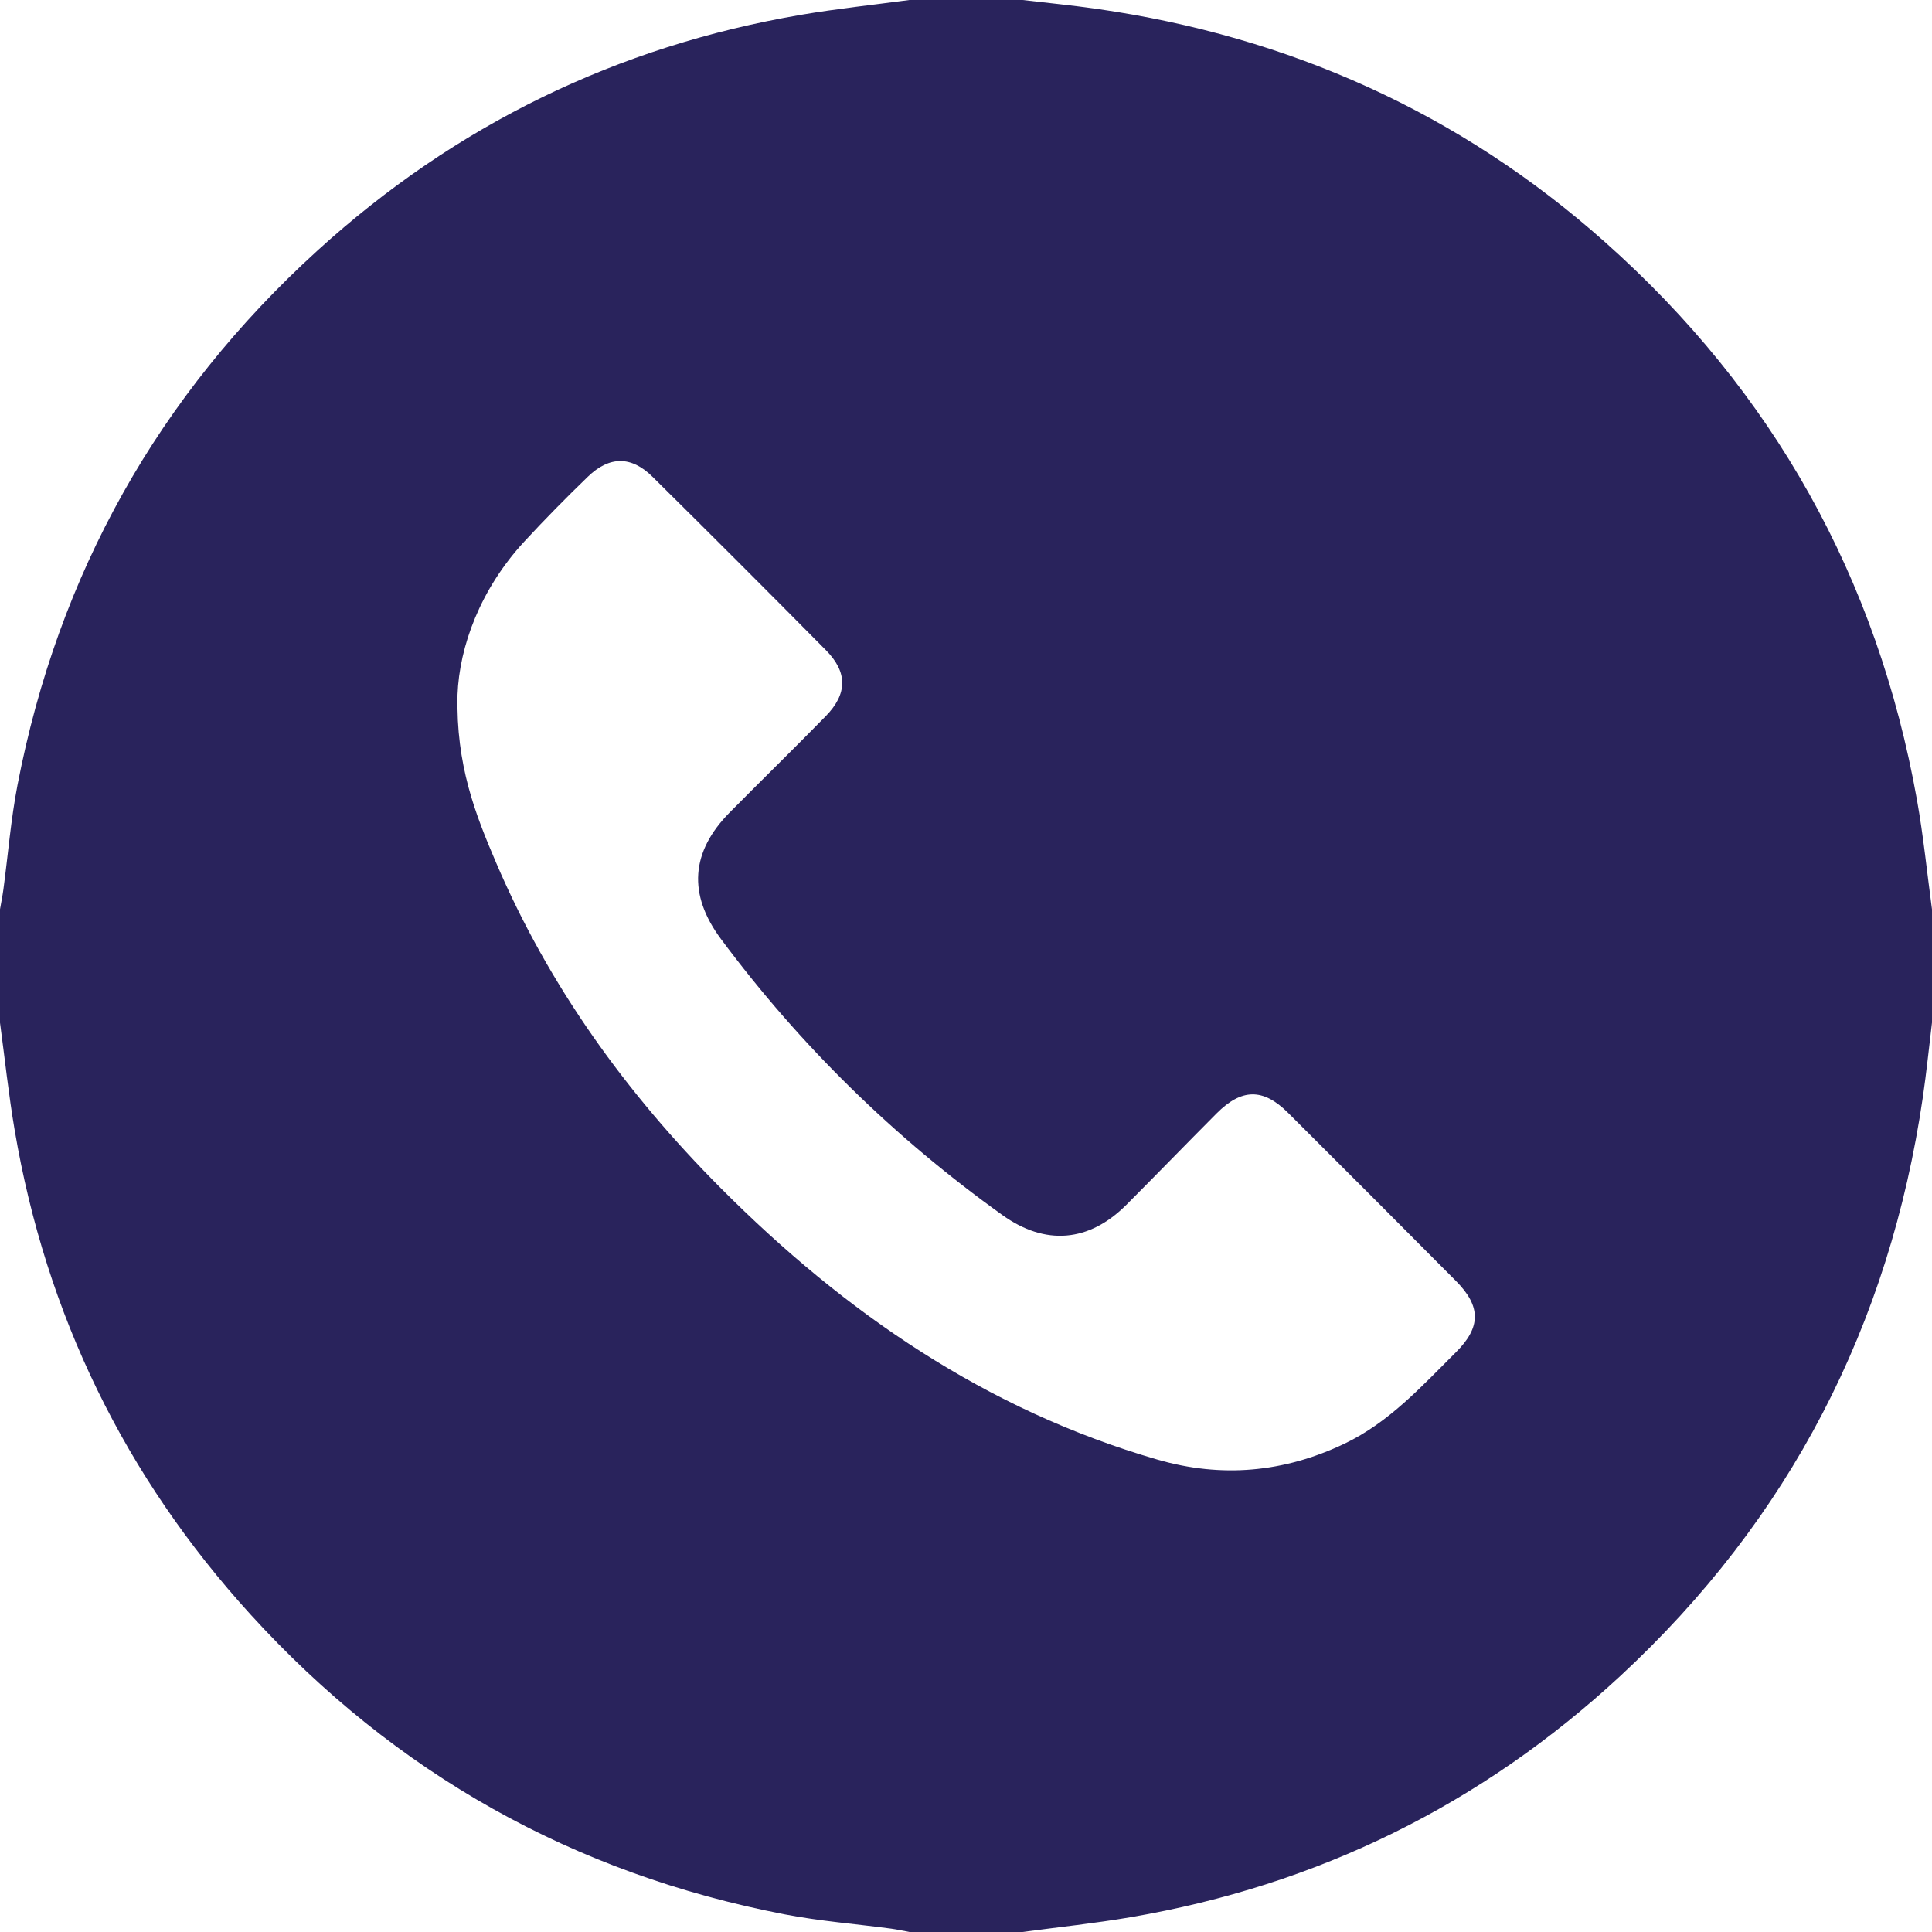 <?xml version="1.0" encoding="UTF-8"?>
<svg id="Layer_1" data-name="Layer 1" xmlns="http://www.w3.org/2000/svg" viewBox="0 0 1080 1080">
  <defs>
    <style>
      .cls-1 {
        fill: #29235c;
        stroke-width: 0px;
      }
    </style>
  </defs>
  <path class="cls-1" d="M508.36,0c21.09,0,42.19,0,63.28,0,13.9,1.64,27.84,2.99,41.69,4.98,107.44,15.43,202.62,58.09,283.8,130.28,94.06,83.64,152.32,187.79,174.46,311.82,3.62,20.28,5.65,40.85,8.41,61.28v63.28c-1.69,13.87-3.08,27.79-5.1,41.61-18.65,127.62-74.53,236-169.22,323.71-77.72,71.99-169.18,116.93-273.69,134.79-20,3.42-40.23,5.53-60.35,8.24h-63.28c-3.42-.63-6.82-1.4-10.26-1.86-19.82-2.64-39.84-4.2-59.44-7.98-118.01-22.78-217.73-78.8-298.56-167.59-70.28-77.2-114.36-167.62-131.88-270.68-3.4-19.97-5.52-40.16-8.23-60.25,0-21.09,0-42.19,0-63.28.64-3.72,1.41-7.42,1.91-11.16,2.61-19.47,4.17-39.14,7.89-58.39,22.78-118.01,78.76-217.76,167.54-298.61C254.52,69.9,344.93,25.78,448,8.24c20.01-3.4,40.23-5.53,60.36-8.24ZM255.76,388.44c-.9,39.2,9.94,66.65,21.56,93.8,29.55,69.06,72.76,128.87,125.52,181.85,69.41,69.7,148.53,124.14,244.15,151.83,35.92,10.4,70.71,7.25,104.5-8.85,25.07-11.94,43.24-32.13,62.39-51.16,14.11-14.02,14.08-25.68-.04-39.89-31.21-31.41-62.48-62.75-93.85-94-13.9-13.84-25.93-13.66-39.96.44-16.86,16.93-33.49,34.1-50.36,51.02-20.94,20.99-45.38,22.91-69.27,5.79-60.46-43.31-112.98-94.69-157.38-154.36-18.52-24.89-16.95-48.68,4.95-70.8,17.8-17.98,35.9-35.67,53.6-53.74,12.22-12.47,12.36-24.55.12-36.92-32.13-32.48-64.42-64.79-96.91-96.91-11.89-11.76-24.08-11.71-36.15-.06-12.13,11.71-23.97,23.74-35.42,36.12-24.67,26.67-36.41,58.64-37.45,85.85Z"/>
</svg>